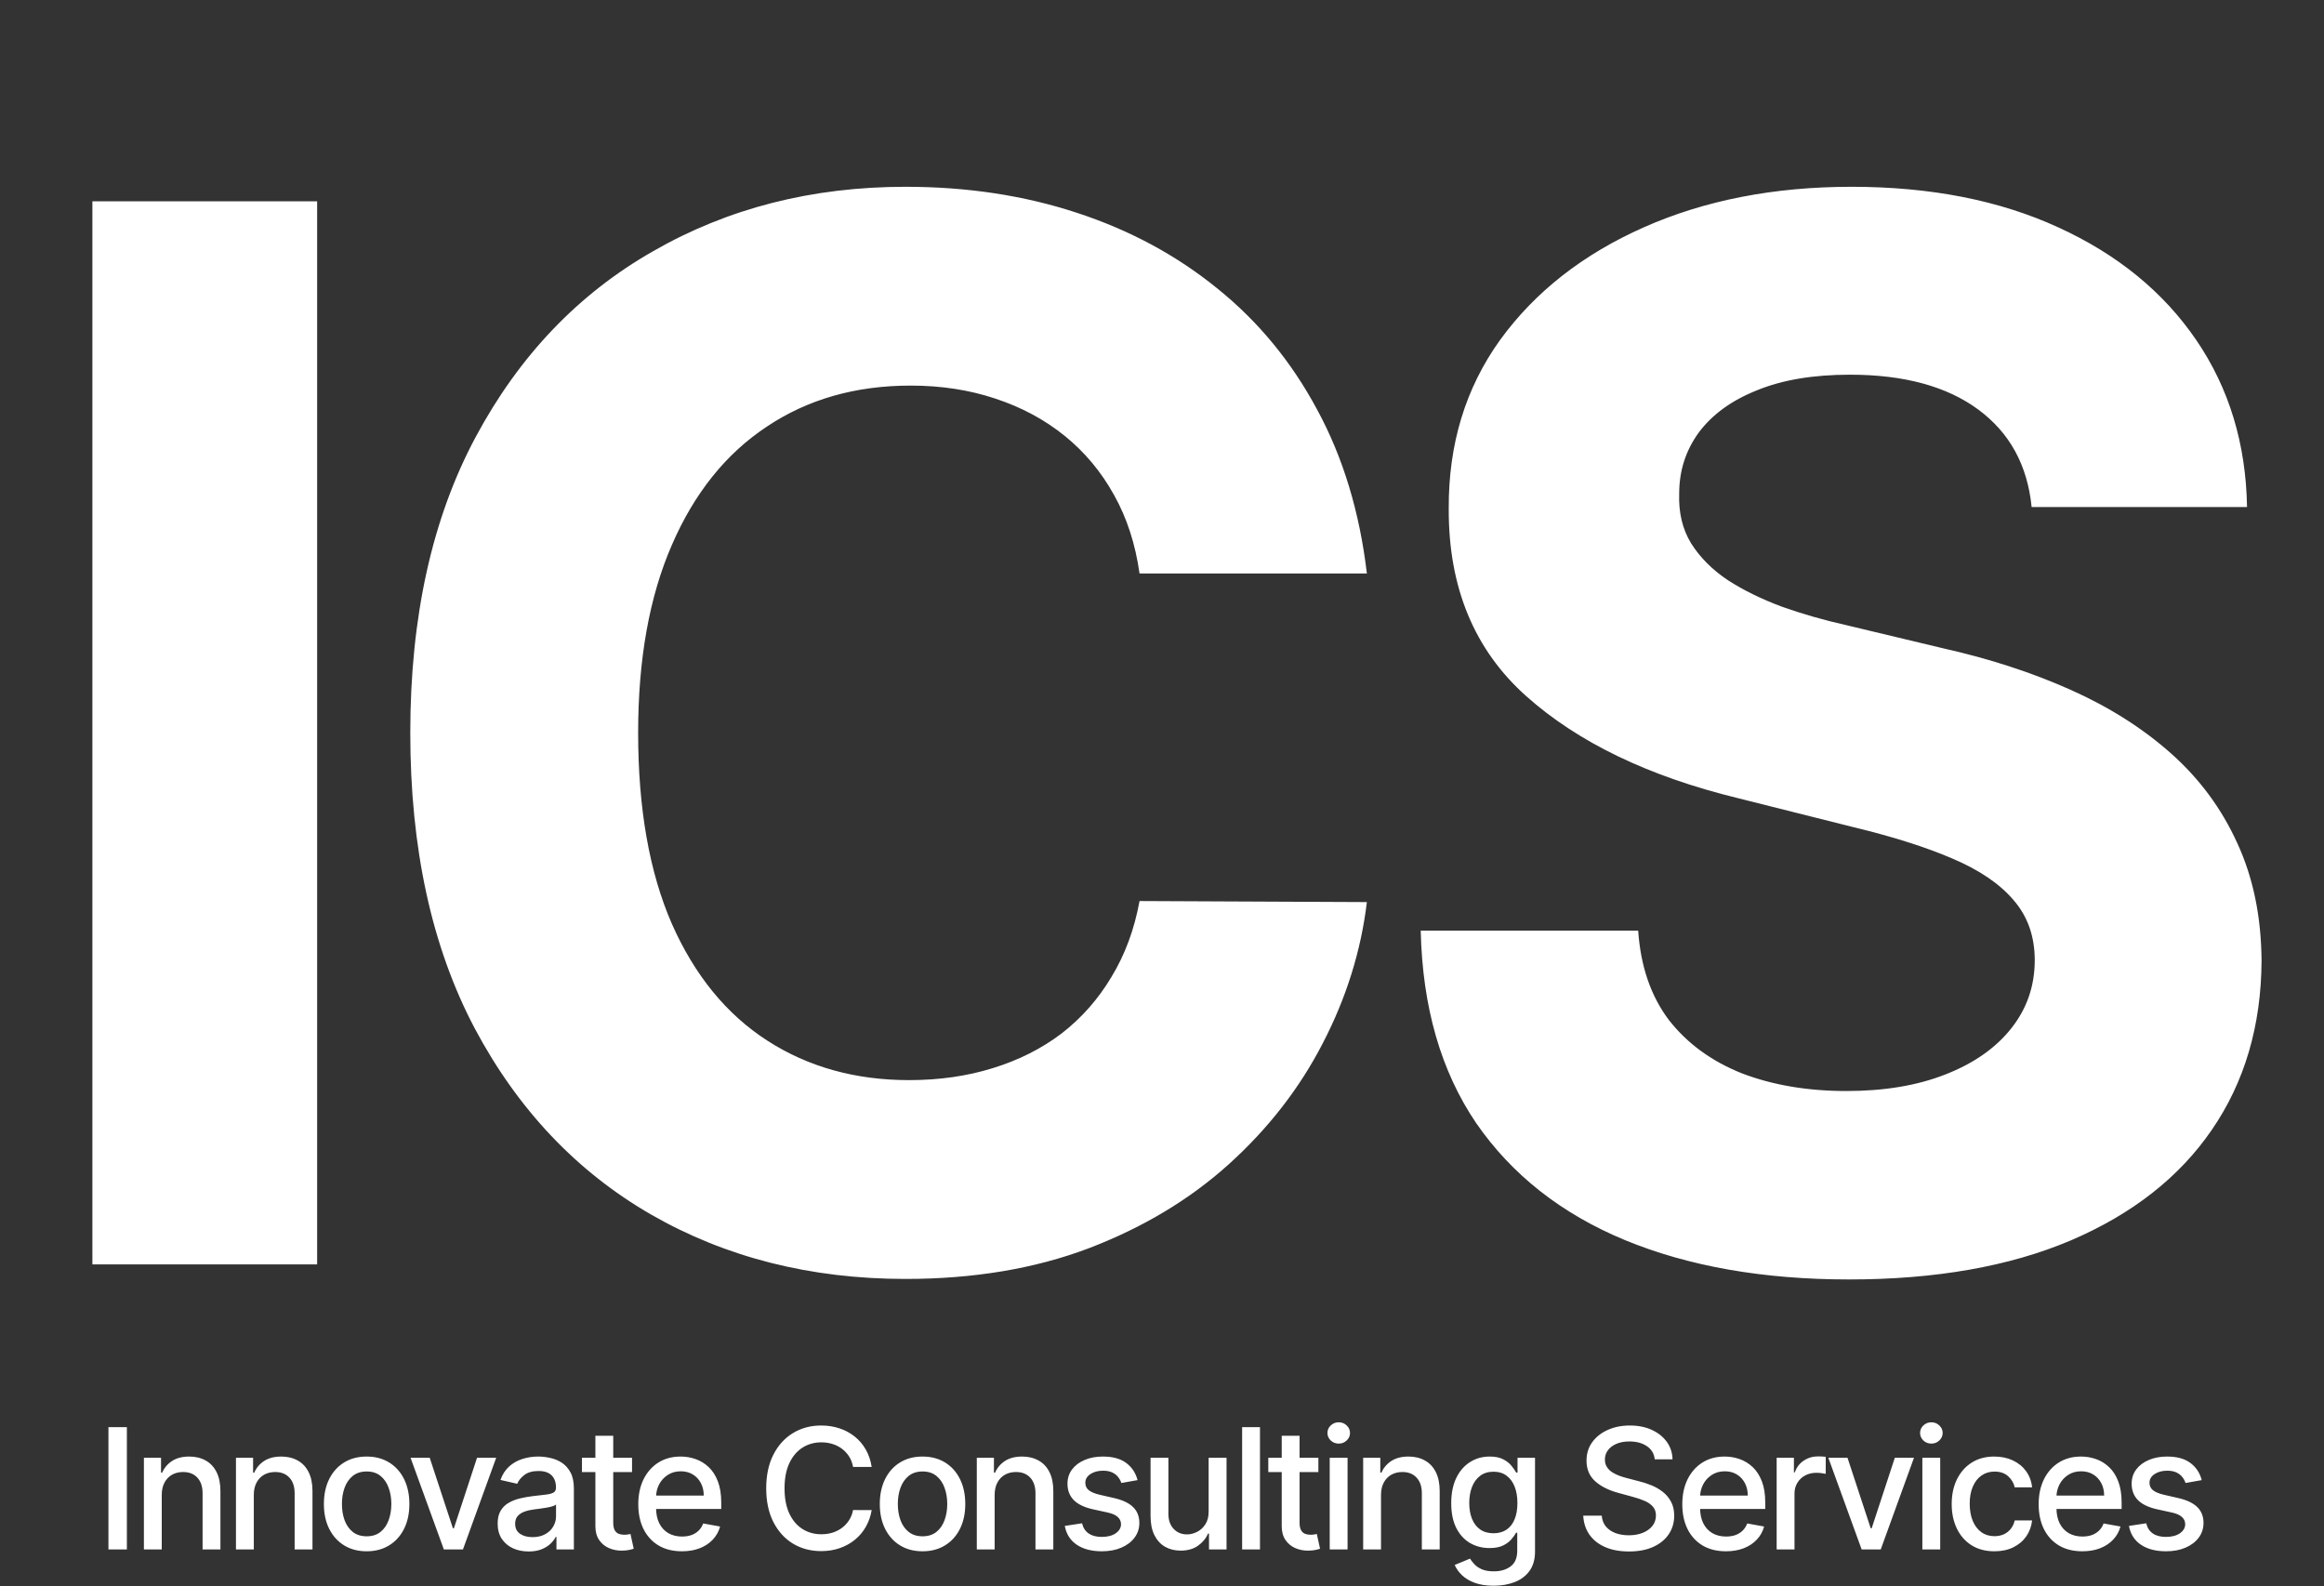 <?xml version="1.0" encoding="UTF-8"?> <svg xmlns="http://www.w3.org/2000/svg" width="318" height="217" viewBox="0 0 318 217" fill="none"><rect x="0" y="0" width="318" height="217" fill="#333333" stroke="none"/><g style="mix-blend-mode:difference"><path d="M43.395 27.546V173H12.642V27.546H43.395ZM187.035 78.469H155.927C155.359 74.444 154.199 70.869 152.447 67.744C150.695 64.572 148.446 61.873 145.7 59.648C142.953 57.422 139.781 55.718 136.183 54.534C132.631 53.35 128.772 52.758 124.606 52.758C117.077 52.758 110.52 54.629 104.933 58.369C99.345 62.062 95.013 67.46 91.935 74.562C88.858 81.617 87.319 90.188 87.319 100.273C87.319 110.642 88.858 119.354 91.935 126.409C95.06 133.464 99.416 138.791 105.004 142.389C110.591 145.988 117.054 147.787 124.393 147.787C128.512 147.787 132.324 147.242 135.827 146.153C139.379 145.064 142.527 143.478 145.273 141.395C148.02 139.264 150.292 136.684 152.092 133.653C153.938 130.623 155.217 127.167 155.927 123.284L187.035 123.426C186.23 130.102 184.218 136.542 180.998 142.744C177.826 148.9 173.54 154.416 168.143 159.293C162.792 164.122 156.4 167.957 148.967 170.798C141.58 173.592 133.223 174.989 123.896 174.989C110.922 174.989 99.322 172.053 89.094 166.182C78.915 160.311 70.865 151.812 64.947 140.685C59.075 129.558 56.14 116.087 56.14 100.273C56.14 84.411 59.123 70.917 65.089 59.79C71.055 48.663 79.151 40.188 89.379 34.364C99.606 28.492 111.112 25.557 123.896 25.557C132.324 25.557 140.136 26.741 147.333 29.108C154.577 31.475 160.993 34.932 166.58 39.477C172.167 43.975 176.713 49.492 180.217 56.026C183.768 62.56 186.04 70.041 187.035 78.469ZM277.994 69.378C277.425 63.649 274.987 59.198 270.678 56.026C266.37 52.853 260.522 51.267 253.136 51.267C248.117 51.267 243.879 51.977 240.423 53.398C236.966 54.771 234.315 56.688 232.468 59.151C230.669 61.613 229.769 64.406 229.769 67.531C229.674 70.135 230.219 72.408 231.403 74.349C232.634 76.291 234.315 77.972 236.445 79.392C238.576 80.765 241.038 81.972 243.832 83.014C246.625 84.008 249.608 84.861 252.781 85.571L265.849 88.696C272.193 90.117 278.017 92.01 283.32 94.378C288.623 96.745 293.216 99.657 297.099 103.114C300.981 106.57 303.988 110.642 306.119 115.33C308.297 120.017 309.409 125.391 309.457 131.452C309.409 140.353 307.137 148.071 302.638 154.605C298.188 161.092 291.748 166.134 283.32 169.733C274.94 173.284 264.831 175.06 252.994 175.06C241.251 175.06 231.024 173.26 222.312 169.662C213.647 166.063 206.876 160.737 201.999 153.682C197.17 146.58 194.637 137.796 194.4 127.332H224.158C224.49 132.209 225.887 136.281 228.349 139.548C230.858 142.768 234.196 145.206 238.363 146.864C242.577 148.473 247.335 149.278 252.638 149.278C257.847 149.278 262.369 148.521 266.204 147.006C270.086 145.491 273.093 143.384 275.224 140.685C277.354 137.986 278.42 134.884 278.42 131.381C278.42 128.114 277.449 125.367 275.508 123.142C273.614 120.917 270.82 119.023 267.127 117.46C263.481 115.898 259.007 114.477 253.704 113.199L237.866 109.222C225.603 106.239 215.92 101.575 208.817 95.23C201.715 88.885 198.188 80.339 198.235 69.591C198.188 60.784 200.531 53.09 205.266 46.508C210.049 39.927 216.606 34.79 224.94 31.097C233.273 27.403 242.743 25.557 253.349 25.557C264.144 25.557 273.567 27.403 281.616 31.097C289.712 34.79 296.01 39.927 300.508 46.508C305.006 53.09 307.326 60.713 307.468 69.378H277.994Z" fill="white"></path></g><g style="mix-blend-mode:difference"><path d="M17.361 195.273V212H14.838V195.273H17.361ZM22.133 204.551V212H19.691V199.455H22.035V201.496H22.19C22.479 200.832 22.931 200.299 23.546 199.896C24.167 199.493 24.948 199.291 25.89 199.291C26.745 199.291 27.494 199.471 28.136 199.83C28.779 200.184 29.277 200.712 29.631 201.415C29.985 202.117 30.162 202.986 30.162 204.02V212H27.72V204.314C27.72 203.405 27.483 202.694 27.009 202.183C26.535 201.665 25.885 201.407 25.057 201.407C24.491 201.407 23.987 201.529 23.546 201.774C23.11 202.019 22.765 202.379 22.509 202.852C22.258 203.321 22.133 203.887 22.133 204.551ZM34.729 204.551V212H32.287V199.455H34.631V201.496H34.786C35.075 200.832 35.527 200.299 36.142 199.896C36.763 199.493 37.544 199.291 38.486 199.291C39.341 199.291 40.09 199.471 40.732 199.83C41.375 200.184 41.873 200.712 42.227 201.415C42.581 202.117 42.758 202.986 42.758 204.02V212H40.316V204.314C40.316 203.405 40.079 202.694 39.605 202.183C39.132 201.665 38.481 201.407 37.653 201.407C37.087 201.407 36.583 201.529 36.142 201.774C35.706 202.019 35.361 202.379 35.105 202.852C34.854 203.321 34.729 203.887 34.729 204.551ZM50.167 212.253C48.991 212.253 47.965 211.984 47.088 211.445C46.212 210.906 45.531 210.151 45.046 209.182C44.562 208.213 44.319 207.08 44.319 205.784C44.319 204.483 44.562 203.345 45.046 202.37C45.531 201.396 46.212 200.639 47.088 200.1C47.965 199.561 48.991 199.291 50.167 199.291C51.344 199.291 52.37 199.561 53.247 200.1C54.123 200.639 54.804 201.396 55.289 202.37C55.773 203.345 56.016 204.483 56.016 205.784C56.016 207.08 55.773 208.213 55.289 209.182C54.804 210.151 54.123 210.906 53.247 211.445C52.37 211.984 51.344 212.253 50.167 212.253ZM50.176 210.203C50.938 210.203 51.57 210.002 52.071 209.599C52.572 209.196 52.942 208.659 53.181 207.99C53.426 207.32 53.549 206.582 53.549 205.776C53.549 204.976 53.426 204.241 53.181 203.571C52.942 202.896 52.572 202.354 52.071 201.946C51.57 201.537 50.938 201.333 50.176 201.333C49.408 201.333 48.771 201.537 48.264 201.946C47.764 202.354 47.391 202.896 47.145 203.571C46.906 204.241 46.786 204.976 46.786 205.776C46.786 206.582 46.906 207.32 47.145 207.99C47.391 208.659 47.764 209.196 48.264 209.599C48.771 210.002 49.408 210.203 50.176 210.203ZM67.897 199.455L63.348 212H60.734L56.176 199.455H58.798L61.975 209.109H62.106L65.275 199.455H67.897ZM72.334 212.278C71.539 212.278 70.82 212.131 70.177 211.837C69.535 211.537 69.026 211.104 68.65 210.538C68.28 209.972 68.095 209.277 68.095 208.455C68.095 207.747 68.231 207.165 68.503 206.707C68.775 206.25 69.143 205.888 69.606 205.621C70.069 205.354 70.586 205.153 71.157 205.017C71.729 204.881 72.312 204.777 72.905 204.706C73.657 204.619 74.267 204.548 74.735 204.494C75.203 204.434 75.543 204.339 75.756 204.208C75.968 204.077 76.074 203.865 76.074 203.571V203.514C76.074 202.801 75.873 202.248 75.47 201.856C75.073 201.464 74.479 201.268 73.689 201.268C72.867 201.268 72.219 201.45 71.746 201.815C71.277 202.174 70.953 202.575 70.774 203.016L68.478 202.493C68.751 201.731 69.148 201.115 69.671 200.647C70.199 200.173 70.806 199.83 71.492 199.618C72.178 199.4 72.9 199.291 73.657 199.291C74.158 199.291 74.689 199.351 75.249 199.471C75.816 199.585 76.344 199.798 76.834 200.108C77.329 200.418 77.735 200.862 78.051 201.439C78.367 202.011 78.525 202.754 78.525 203.669V212H76.14V210.285H76.042C75.884 210.601 75.647 210.911 75.331 211.216C75.015 211.521 74.61 211.774 74.114 211.975C73.619 212.177 73.025 212.278 72.334 212.278ZM72.865 210.317C73.54 210.317 74.117 210.184 74.596 209.917C75.081 209.65 75.448 209.302 75.699 208.872C75.955 208.436 76.083 207.971 76.083 207.475V205.858C75.995 205.945 75.827 206.027 75.576 206.103C75.331 206.174 75.051 206.236 74.735 206.291C74.419 206.34 74.111 206.386 73.812 206.43C73.513 206.468 73.262 206.5 73.061 206.528C72.587 206.588 72.154 206.688 71.762 206.83C71.375 206.971 71.065 207.176 70.831 207.442C70.602 207.704 70.488 208.052 70.488 208.488C70.488 209.092 70.711 209.55 71.157 209.86C71.604 210.165 72.173 210.317 72.865 210.317ZM86.484 199.455V201.415H79.631V199.455H86.484ZM81.469 196.449H83.911V208.316C83.911 208.79 83.982 209.147 84.123 209.386C84.265 209.621 84.447 209.781 84.67 209.868C84.899 209.95 85.147 209.991 85.414 209.991C85.61 209.991 85.781 209.977 85.928 209.95C86.075 209.923 86.19 209.901 86.271 209.885L86.712 211.902C86.571 211.956 86.369 212.011 86.108 212.065C85.847 212.125 85.52 212.158 85.128 212.163C84.485 212.174 83.886 212.06 83.331 211.82C82.775 211.581 82.326 211.21 81.983 210.71C81.64 210.209 81.469 209.58 81.469 208.823V196.449ZM93.307 212.253C92.071 212.253 91.007 211.989 90.114 211.461C89.226 210.927 88.54 210.179 88.055 209.215C87.576 208.246 87.337 207.11 87.337 205.809C87.337 204.524 87.576 203.391 88.055 202.411C88.54 201.431 89.215 200.666 90.081 200.116C90.952 199.566 91.971 199.291 93.136 199.291C93.844 199.291 94.53 199.408 95.194 199.642C95.858 199.877 96.454 200.244 96.983 200.745C97.511 201.246 97.927 201.897 98.232 202.697C98.537 203.492 98.69 204.459 98.69 205.597V206.462H88.717V204.633H96.297C96.297 203.99 96.166 203.421 95.904 202.926C95.643 202.425 95.276 202.03 94.802 201.741C94.334 201.453 93.784 201.309 93.152 201.309C92.466 201.309 91.867 201.477 91.355 201.815C90.849 202.147 90.457 202.583 90.179 203.122C89.907 203.655 89.771 204.235 89.771 204.862V206.291C89.771 207.129 89.918 207.843 90.212 208.431C90.511 209.019 90.928 209.468 91.461 209.778C91.995 210.083 92.618 210.236 93.332 210.236C93.795 210.236 94.217 210.17 94.598 210.04C94.979 209.904 95.308 209.702 95.586 209.435C95.864 209.169 96.076 208.839 96.223 208.447L98.534 208.864C98.349 209.544 98.017 210.141 97.538 210.652C97.064 211.159 96.468 211.554 95.749 211.837C95.036 212.114 94.222 212.253 93.307 212.253ZM119.275 200.712H116.727C116.629 200.168 116.447 199.689 116.18 199.275C115.913 198.861 115.586 198.51 115.2 198.221C114.813 197.933 114.38 197.715 113.901 197.568C113.427 197.421 112.924 197.347 112.39 197.347C111.426 197.347 110.563 197.59 109.801 198.074C109.044 198.559 108.445 199.269 108.004 200.206C107.568 201.143 107.351 202.286 107.351 203.636C107.351 204.998 107.568 206.147 108.004 207.083C108.445 208.02 109.047 208.728 109.809 209.207C110.571 209.686 111.429 209.925 112.382 209.925C112.91 209.925 113.411 209.855 113.885 209.713C114.364 209.566 114.797 209.351 115.183 209.068C115.57 208.785 115.897 208.439 116.163 208.031C116.436 207.617 116.624 207.143 116.727 206.609L119.275 206.618C119.139 207.44 118.875 208.197 118.483 208.888C118.096 209.574 117.598 210.168 116.988 210.669C116.384 211.164 115.692 211.548 114.914 211.82C114.135 212.093 113.286 212.229 112.366 212.229C110.917 212.229 109.627 211.886 108.494 211.2C107.362 210.508 106.469 209.52 105.815 208.235C105.167 206.95 104.843 205.417 104.843 203.636C104.843 201.85 105.17 200.318 105.823 199.038C106.477 197.753 107.37 196.767 108.502 196.081C109.635 195.39 110.923 195.044 112.366 195.044C113.253 195.044 114.081 195.172 114.849 195.428C115.622 195.678 116.316 196.049 116.931 196.539C117.547 197.023 118.056 197.617 118.459 198.319C118.862 199.016 119.134 199.814 119.275 200.712ZM126.234 212.253C125.058 212.253 124.031 211.984 123.155 211.445C122.278 210.906 121.597 210.151 121.113 209.182C120.628 208.213 120.386 207.08 120.386 205.784C120.386 204.483 120.628 203.345 121.113 202.37C121.597 201.396 122.278 200.639 123.155 200.1C124.031 199.561 125.058 199.291 126.234 199.291C127.41 199.291 128.436 199.561 129.313 200.1C130.19 200.639 130.87 201.396 131.355 202.37C131.839 203.345 132.082 204.483 132.082 205.784C132.082 207.08 131.839 208.213 131.355 209.182C130.87 210.151 130.19 210.906 129.313 211.445C128.436 211.984 127.41 212.253 126.234 212.253ZM126.242 210.203C127.004 210.203 127.636 210.002 128.137 209.599C128.638 209.196 129.008 208.659 129.248 207.99C129.493 207.32 129.615 206.582 129.615 205.776C129.615 204.976 129.493 204.241 129.248 203.571C129.008 202.896 128.638 202.354 128.137 201.946C127.636 201.537 127.004 201.333 126.242 201.333C125.474 201.333 124.837 201.537 124.331 201.946C123.83 202.354 123.457 202.896 123.212 203.571C122.972 204.241 122.852 204.976 122.852 205.776C122.852 206.582 122.972 207.32 123.212 207.99C123.457 208.659 123.83 209.196 124.331 209.599C124.837 210.002 125.474 210.203 126.242 210.203ZM136.1 204.551V212H133.658V199.455H136.002V201.496H136.157C136.446 200.832 136.898 200.299 137.513 199.896C138.134 199.493 138.915 199.291 139.857 199.291C140.712 199.291 141.46 199.471 142.103 199.83C142.746 200.184 143.244 200.712 143.598 201.415C143.952 202.117 144.129 202.986 144.129 204.02V212H141.686V204.314C141.686 203.405 141.45 202.694 140.976 202.183C140.502 201.665 139.851 201.407 139.024 201.407C138.458 201.407 137.954 201.529 137.513 201.774C137.077 202.019 136.731 202.379 136.476 202.852C136.225 203.321 136.1 203.887 136.1 204.551ZM155.655 202.517L153.441 202.909C153.349 202.626 153.202 202.357 153 202.101C152.804 201.845 152.537 201.635 152.2 201.472C151.862 201.309 151.44 201.227 150.934 201.227C150.242 201.227 149.665 201.382 149.202 201.692C148.739 201.997 148.508 202.392 148.508 202.877C148.508 203.296 148.663 203.634 148.974 203.89C149.284 204.145 149.785 204.355 150.476 204.518L152.469 204.976C153.624 205.243 154.484 205.654 155.05 206.209C155.617 206.765 155.9 207.486 155.9 208.374C155.9 209.125 155.682 209.795 155.246 210.383C154.816 210.965 154.214 211.423 153.441 211.755C152.674 212.087 151.783 212.253 150.77 212.253C149.366 212.253 148.219 211.954 147.332 211.355C146.444 210.75 145.9 209.893 145.698 208.782L148.059 208.423C148.206 209.038 148.508 209.503 148.965 209.819C149.423 210.13 150.019 210.285 150.754 210.285C151.555 210.285 152.194 210.119 152.674 209.787C153.153 209.449 153.392 209.038 153.392 208.553C153.392 208.161 153.245 207.832 152.951 207.565C152.663 207.298 152.219 207.097 151.62 206.961L149.496 206.495C148.326 206.228 147.46 205.804 146.899 205.221C146.344 204.638 146.066 203.9 146.066 203.007C146.066 202.267 146.273 201.619 146.687 201.064C147.101 200.508 147.672 200.075 148.402 199.765C149.132 199.449 149.967 199.291 150.909 199.291C152.265 199.291 153.332 199.585 154.111 200.173C154.89 200.756 155.404 201.537 155.655 202.517ZM165.382 206.797V199.455H167.832V212H165.431V209.827H165.3C165.012 210.497 164.549 211.055 163.912 211.502C163.28 211.943 162.493 212.163 161.551 212.163C160.745 212.163 160.032 211.986 159.411 211.632C158.796 211.273 158.312 210.742 157.958 210.04C157.609 209.337 157.435 208.469 157.435 207.434V199.455H159.877V207.14C159.877 207.995 160.114 208.676 160.588 209.182C161.061 209.689 161.677 209.942 162.433 209.942C162.891 209.942 163.345 209.827 163.797 209.599C164.255 209.37 164.633 209.024 164.933 208.561C165.238 208.099 165.387 207.511 165.382 206.797ZM172.406 195.273V212H169.964V195.273H172.406ZM180.397 199.455V201.415H173.545V199.455H180.397ZM175.382 196.449H177.824V208.316C177.824 208.79 177.895 209.147 178.037 209.386C178.178 209.621 178.361 209.781 178.584 209.868C178.813 209.95 179.061 209.991 179.327 209.991C179.523 209.991 179.695 209.977 179.842 209.95C179.989 209.923 180.103 209.901 180.185 209.885L180.626 211.902C180.484 211.956 180.283 212.011 180.022 212.065C179.76 212.125 179.434 212.158 179.041 212.163C178.399 212.174 177.8 212.06 177.245 211.82C176.689 211.581 176.24 211.21 175.897 210.71C175.554 210.209 175.382 209.58 175.382 208.823V196.449ZM181.949 212V199.455H184.391V212H181.949ZM183.182 197.519C182.757 197.519 182.393 197.377 182.088 197.094C181.788 196.806 181.638 196.462 181.638 196.065C181.638 195.662 181.788 195.319 182.088 195.036C182.393 194.747 182.757 194.603 183.182 194.603C183.607 194.603 183.969 194.747 184.268 195.036C184.573 195.319 184.726 195.662 184.726 196.065C184.726 196.462 184.573 196.806 184.268 197.094C183.969 197.377 183.607 197.519 183.182 197.519ZM188.968 204.551V212H186.526V199.455H188.87V201.496H189.026C189.314 200.832 189.766 200.299 190.381 199.896C191.002 199.493 191.783 199.291 192.725 199.291C193.58 199.291 194.329 199.471 194.972 199.83C195.614 200.184 196.112 200.712 196.466 201.415C196.82 202.117 196.997 202.986 196.997 204.02V212H194.555V204.314C194.555 203.405 194.318 202.694 193.844 202.183C193.371 201.665 192.72 201.407 191.892 201.407C191.326 201.407 190.822 201.529 190.381 201.774C189.946 202.019 189.6 202.379 189.344 202.852C189.094 203.321 188.968 203.887 188.968 204.551ZM204.382 216.966C203.386 216.966 202.528 216.835 201.81 216.574C201.096 216.313 200.514 215.967 200.062 215.537C199.61 215.106 199.272 214.635 199.049 214.124L201.148 213.258C201.295 213.497 201.491 213.751 201.736 214.017C201.986 214.29 202.324 214.521 202.749 214.712C203.179 214.902 203.732 214.998 204.407 214.998C205.332 214.998 206.097 214.772 206.702 214.32C207.306 213.873 207.609 213.16 207.609 212.18V209.713H207.453C207.306 209.98 207.094 210.277 206.816 210.603C206.544 210.93 206.168 211.213 205.689 211.453C205.21 211.692 204.586 211.812 203.819 211.812C202.828 211.812 201.935 211.581 201.14 211.118C200.35 210.65 199.724 209.961 199.261 209.051C198.804 208.137 198.575 207.012 198.575 205.678C198.575 204.344 198.801 203.201 199.253 202.248C199.71 201.295 200.337 200.565 201.132 200.059C201.927 199.547 202.828 199.291 203.835 199.291C204.614 199.291 205.243 199.422 205.722 199.683C206.201 199.939 206.574 200.239 206.841 200.582C207.113 200.925 207.323 201.227 207.47 201.488H207.649V199.455H210.042V212.278C210.042 213.356 209.792 214.241 209.291 214.932C208.79 215.624 208.112 216.136 207.257 216.468C206.408 216.8 205.45 216.966 204.382 216.966ZM204.358 209.787C205.06 209.787 205.654 209.623 206.138 209.297C206.628 208.964 206.999 208.491 207.249 207.875C207.505 207.255 207.633 206.511 207.633 205.646C207.633 204.802 207.508 204.058 207.257 203.416C207.007 202.773 206.639 202.272 206.155 201.913C205.67 201.548 205.071 201.366 204.358 201.366C203.623 201.366 203.01 201.556 202.52 201.938C202.03 202.313 201.66 202.825 201.409 203.473C201.164 204.121 201.042 204.845 201.042 205.646C201.042 206.468 201.167 207.189 201.417 207.81C201.668 208.431 202.038 208.915 202.528 209.264C203.024 209.612 203.634 209.787 204.358 209.787ZM226.424 199.667C226.337 198.894 225.977 198.295 225.346 197.87C224.714 197.44 223.919 197.225 222.961 197.225C222.275 197.225 221.681 197.334 221.18 197.551C220.679 197.764 220.29 198.058 220.012 198.434C219.74 198.804 219.604 199.226 219.604 199.7C219.604 200.097 219.696 200.44 219.882 200.729C220.072 201.017 220.32 201.26 220.625 201.456C220.935 201.646 221.267 201.807 221.621 201.938C221.975 202.063 222.316 202.166 222.642 202.248L224.276 202.673C224.809 202.803 225.357 202.98 225.917 203.203C226.478 203.427 226.998 203.721 227.477 204.086C227.957 204.45 228.343 204.902 228.637 205.441C228.937 205.98 229.086 206.626 229.086 207.377C229.086 208.325 228.841 209.166 228.351 209.901C227.867 210.636 227.162 211.216 226.236 211.641C225.316 212.065 224.202 212.278 222.895 212.278C221.643 212.278 220.559 212.079 219.645 211.681C218.73 211.284 218.014 210.72 217.497 209.991C216.979 209.256 216.693 208.384 216.639 207.377H219.171C219.22 207.982 219.416 208.485 219.759 208.888C220.108 209.286 220.551 209.582 221.09 209.778C221.635 209.969 222.231 210.064 222.879 210.064C223.592 210.064 224.227 209.953 224.782 209.729C225.343 209.501 225.784 209.185 226.105 208.782C226.427 208.374 226.587 207.897 226.587 207.353C226.587 206.857 226.446 206.451 226.162 206.136C225.885 205.82 225.506 205.558 225.027 205.352C224.553 205.145 224.017 204.962 223.418 204.804L221.442 204.265C220.102 203.9 219.04 203.364 218.256 202.656C217.478 201.948 217.088 201.012 217.088 199.847C217.088 198.883 217.35 198.042 217.872 197.323C218.395 196.604 219.103 196.046 219.996 195.648C220.889 195.246 221.896 195.044 223.018 195.044C224.151 195.044 225.15 195.243 226.015 195.64C226.887 196.038 227.573 196.585 228.074 197.282C228.575 197.973 228.836 198.768 228.858 199.667H226.424ZM236.163 212.253C234.927 212.253 233.863 211.989 232.97 211.461C232.082 210.927 231.396 210.179 230.912 209.215C230.432 208.246 230.193 207.11 230.193 205.809C230.193 204.524 230.432 203.391 230.912 202.411C231.396 201.431 232.071 200.666 232.937 200.116C233.808 199.566 234.827 199.291 235.992 199.291C236.7 199.291 237.386 199.408 238.05 199.642C238.714 199.877 239.311 200.244 239.839 200.745C240.367 201.246 240.783 201.897 241.088 202.697C241.393 203.492 241.546 204.459 241.546 205.597V206.462H231.573V204.633H239.153C239.153 203.99 239.022 203.421 238.761 202.926C238.499 202.425 238.132 202.03 237.658 201.741C237.19 201.453 236.64 201.309 236.008 201.309C235.322 201.309 234.723 201.477 234.211 201.815C233.705 202.147 233.313 202.583 233.035 203.122C232.763 203.655 232.627 204.235 232.627 204.862V206.291C232.627 207.129 232.774 207.843 233.068 208.431C233.367 209.019 233.784 209.468 234.317 209.778C234.851 210.083 235.475 210.236 236.188 210.236C236.651 210.236 237.073 210.17 237.454 210.04C237.835 209.904 238.164 209.702 238.442 209.435C238.72 209.169 238.932 208.839 239.079 208.447L241.391 208.864C241.205 209.544 240.873 210.141 240.394 210.652C239.92 211.159 239.324 211.554 238.605 211.837C237.892 212.114 237.078 212.253 236.163 212.253ZM243.105 212V199.455H245.466V201.447H245.596C245.825 200.772 246.228 200.241 246.805 199.855C247.388 199.463 248.047 199.267 248.782 199.267C248.934 199.267 249.114 199.272 249.321 199.283C249.533 199.294 249.699 199.308 249.819 199.324V201.66C249.721 201.633 249.547 201.603 249.296 201.57C249.046 201.532 248.795 201.513 248.545 201.513C247.968 201.513 247.453 201.635 247.001 201.88C246.555 202.12 246.201 202.455 245.94 202.885C245.678 203.31 245.547 203.794 245.547 204.339V212H243.105ZM261.897 199.455L257.347 212H254.734L250.176 199.455H252.798L255.975 209.109H256.106L259.275 199.455H261.897ZM263.042 212V199.455H265.484V212H263.042ZM264.275 197.519C263.85 197.519 263.485 197.377 263.181 197.094C262.881 196.806 262.731 196.462 262.731 196.065C262.731 195.662 262.881 195.319 263.181 195.036C263.485 194.747 263.85 194.603 264.275 194.603C264.7 194.603 265.062 194.747 265.361 195.036C265.666 195.319 265.819 195.662 265.819 196.065C265.819 196.462 265.666 196.806 265.361 197.094C265.062 197.377 264.7 197.519 264.275 197.519ZM272.904 212.253C271.689 212.253 270.644 211.978 269.767 211.428C268.896 210.873 268.226 210.108 267.758 209.133C267.29 208.158 267.056 207.042 267.056 205.784C267.056 204.51 267.295 203.386 267.774 202.411C268.254 201.431 268.929 200.666 269.8 200.116C270.671 199.566 271.698 199.291 272.879 199.291C273.832 199.291 274.681 199.468 275.427 199.822C276.173 200.171 276.775 200.661 277.233 201.292C277.695 201.924 277.97 202.662 278.057 203.506H275.681C275.55 202.918 275.251 202.411 274.782 201.987C274.319 201.562 273.699 201.349 272.92 201.349C272.239 201.349 271.643 201.529 271.131 201.888C270.625 202.242 270.23 202.749 269.947 203.408C269.664 204.061 269.522 204.834 269.522 205.727C269.522 206.642 269.661 207.432 269.939 208.096C270.217 208.76 270.609 209.275 271.115 209.64C271.627 210.004 272.228 210.187 272.92 210.187C273.383 210.187 273.802 210.102 274.178 209.934C274.559 209.759 274.878 209.512 275.133 209.19C275.395 208.869 275.577 208.482 275.681 208.031H278.057C277.97 208.842 277.706 209.566 277.265 210.203C276.824 210.84 276.233 211.341 275.493 211.706C274.758 212.071 273.895 212.253 272.904 212.253ZM284.926 212.253C283.69 212.253 282.625 211.989 281.732 211.461C280.845 210.927 280.159 210.179 279.674 209.215C279.195 208.246 278.955 207.11 278.955 205.809C278.955 204.524 279.195 203.391 279.674 202.411C280.159 201.431 280.834 200.666 281.7 200.116C282.571 199.566 283.589 199.291 284.754 199.291C285.462 199.291 286.148 199.408 286.813 199.642C287.477 199.877 288.073 200.244 288.601 200.745C289.13 201.246 289.546 201.897 289.851 202.697C290.156 203.492 290.308 204.459 290.308 205.597V206.462H280.336V204.633H287.915C287.915 203.99 287.785 203.421 287.523 202.926C287.262 202.425 286.894 202.03 286.421 201.741C285.952 201.453 285.402 201.309 284.771 201.309C284.085 201.309 283.486 201.477 282.974 201.815C282.468 202.147 282.076 202.583 281.798 203.122C281.526 203.655 281.389 204.235 281.389 204.862V206.291C281.389 207.129 281.536 207.843 281.83 208.431C282.13 209.019 282.547 209.468 283.08 209.778C283.614 210.083 284.237 210.236 284.951 210.236C285.413 210.236 285.835 210.17 286.216 210.04C286.598 209.904 286.927 209.702 287.205 209.435C287.482 209.169 287.695 208.839 287.842 208.447L290.153 208.864C289.968 209.544 289.636 210.141 289.157 210.652C288.683 211.159 288.087 211.554 287.368 211.837C286.655 212.114 285.841 212.253 284.926 212.253ZM301.269 202.517L299.056 202.909C298.963 202.626 298.816 202.357 298.615 202.101C298.418 201.845 298.152 201.635 297.814 201.472C297.476 201.309 297.055 201.227 296.548 201.227C295.857 201.227 295.279 201.382 294.817 201.692C294.354 201.997 294.122 202.392 294.122 202.877C294.122 203.296 294.278 203.634 294.588 203.89C294.898 204.145 295.399 204.355 296.091 204.518L298.084 204.976C299.238 205.243 300.098 205.654 300.665 206.209C301.231 206.765 301.514 207.486 301.514 208.374C301.514 209.125 301.296 209.795 300.861 210.383C300.43 210.965 299.829 211.423 299.056 211.755C298.288 212.087 297.398 212.253 296.385 212.253C294.98 212.253 293.834 211.954 292.946 211.355C292.059 210.75 291.514 209.893 291.313 208.782L293.673 208.423C293.82 209.038 294.122 209.503 294.58 209.819C295.037 210.13 295.633 210.285 296.368 210.285C297.169 210.285 297.809 210.119 298.288 209.787C298.767 209.449 299.007 209.038 299.007 208.553C299.007 208.161 298.86 207.832 298.566 207.565C298.277 207.298 297.833 207.097 297.234 206.961L295.111 206.495C293.94 206.228 293.074 205.804 292.513 205.221C291.958 204.638 291.68 203.9 291.68 203.007C291.68 202.267 291.887 201.619 292.301 201.064C292.715 200.508 293.287 200.075 294.016 199.765C294.746 199.449 295.582 199.291 296.524 199.291C297.879 199.291 298.947 199.585 299.725 200.173C300.504 200.756 301.019 201.537 301.269 202.517Z" fill="white"></path></g></svg> 